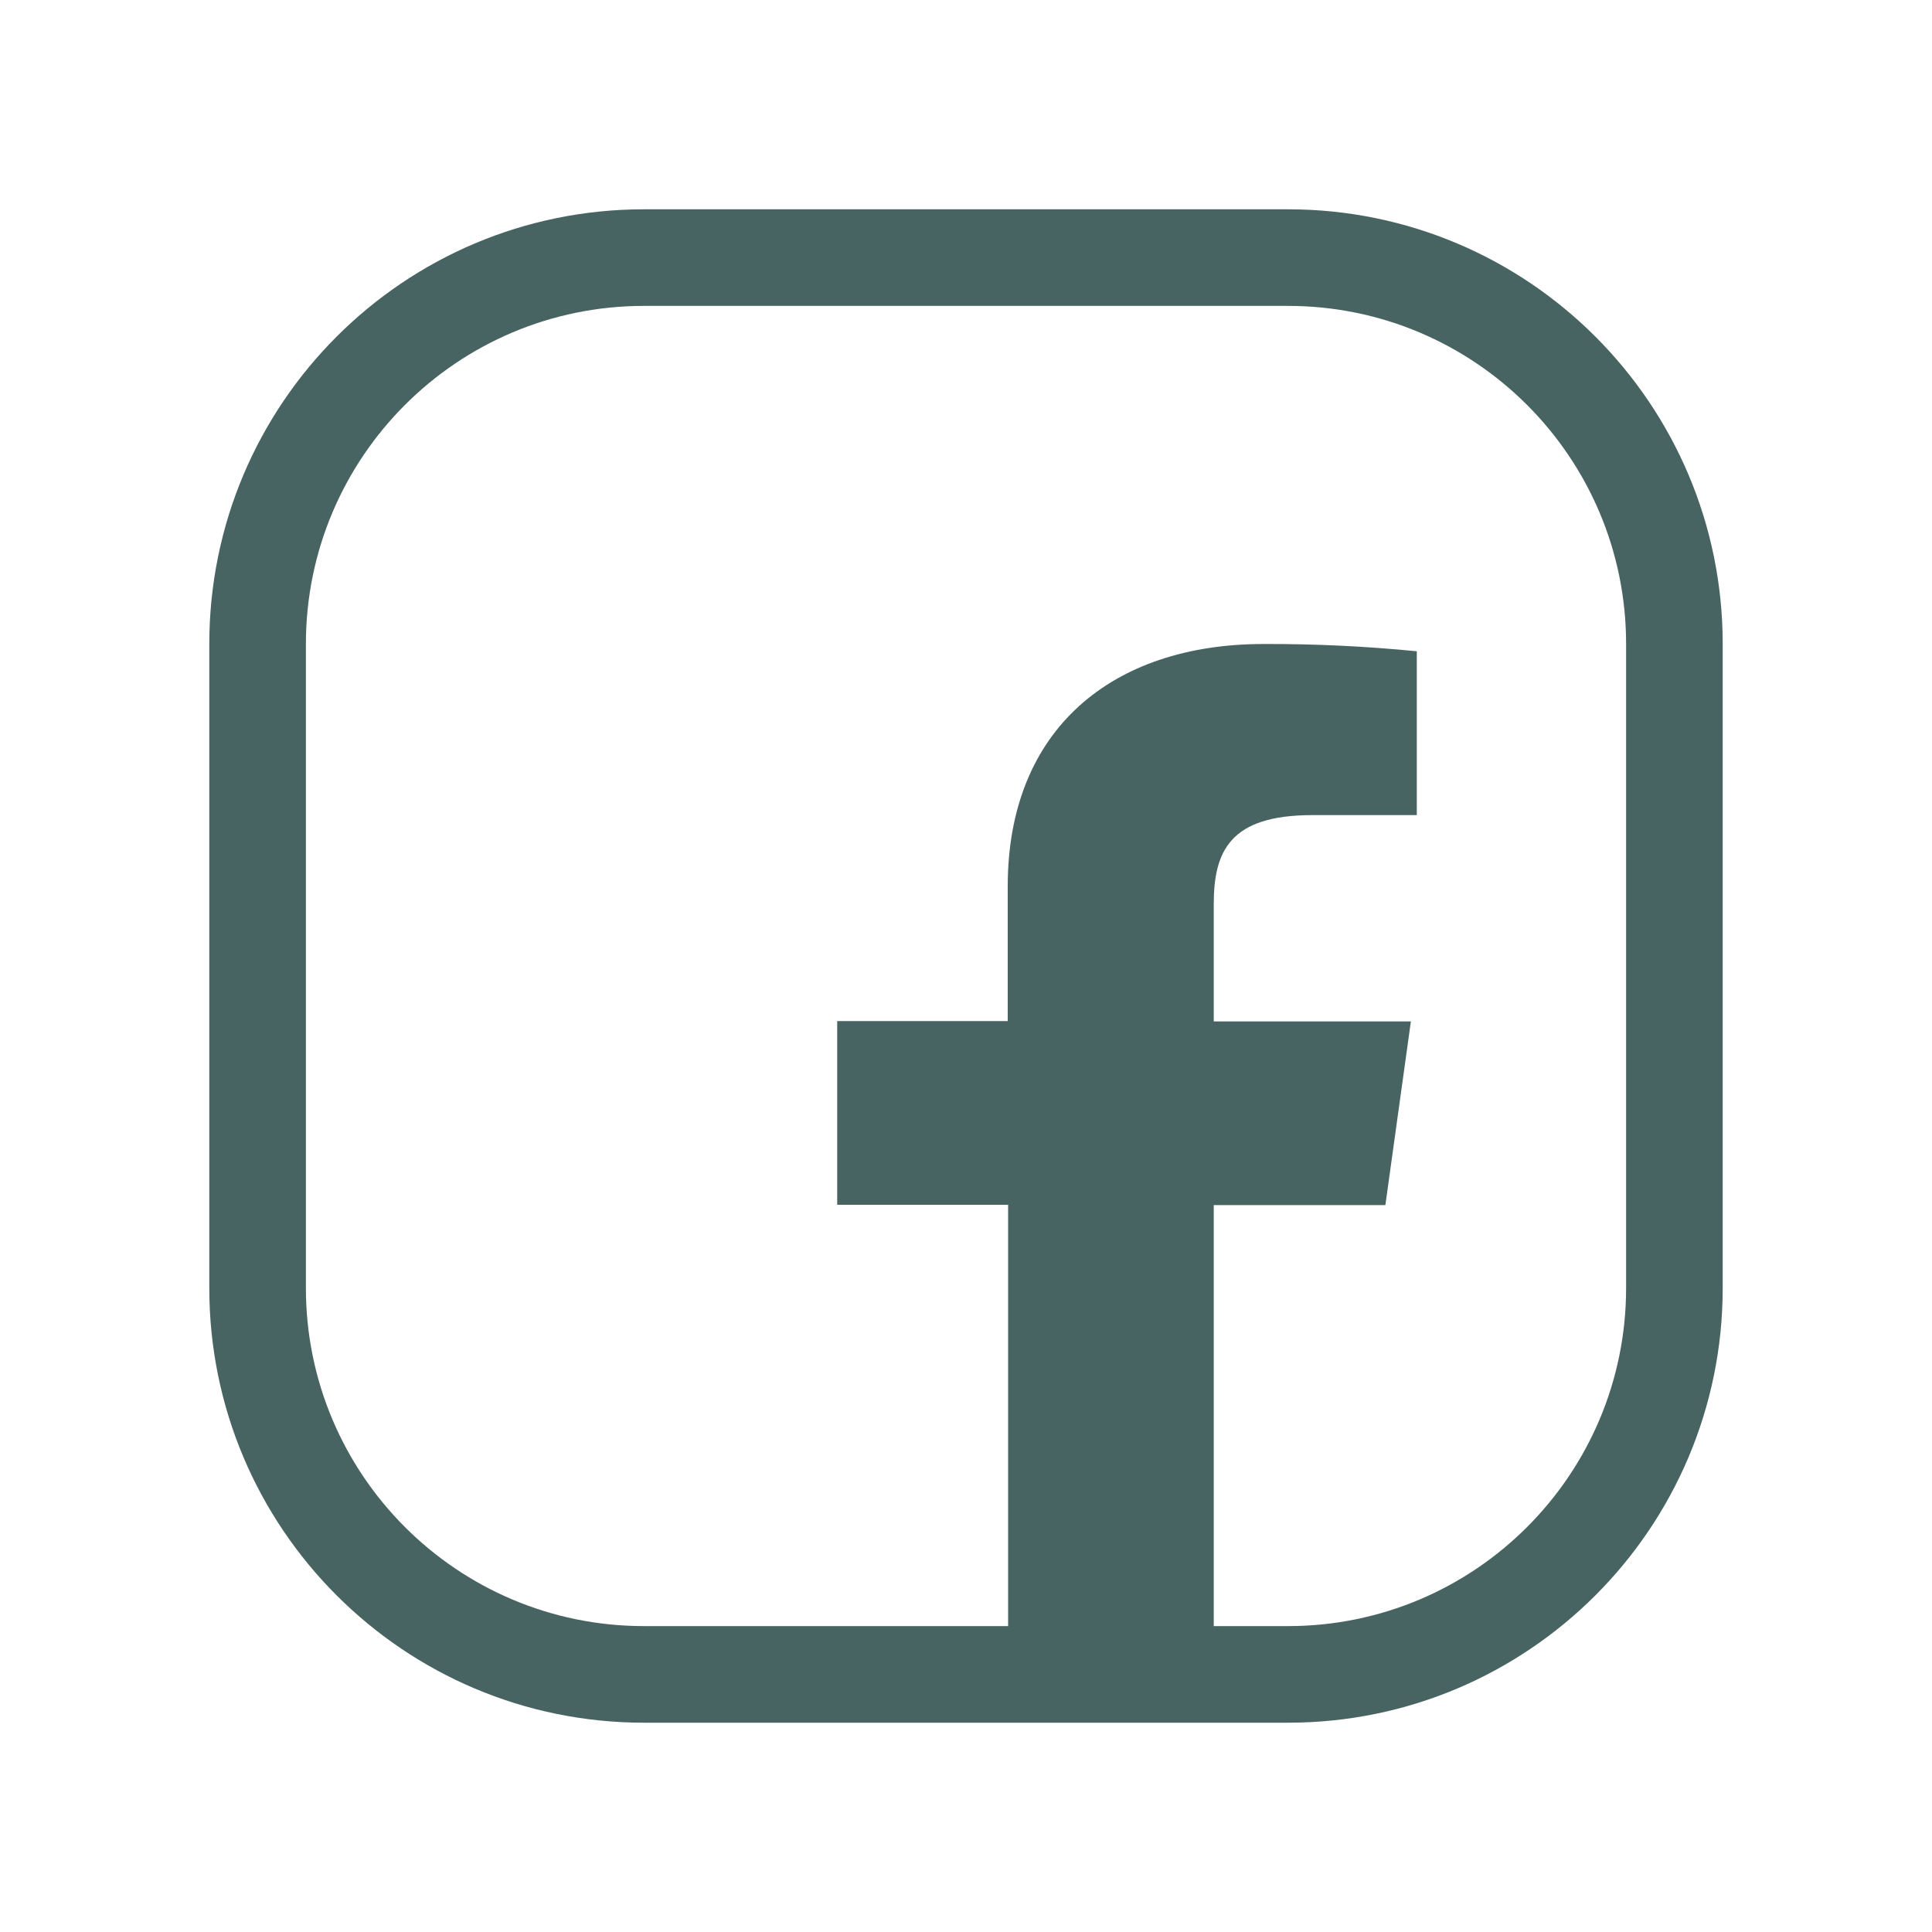 <svg width="30" height="30" viewBox="0 0 30 30" fill="none" xmlns="http://www.w3.org/2000/svg">
<path d="M18.847 26V18.713H21.512L21.908 15.861H18.847V14.043C18.847 13.22 19.095 12.657 20.377 12.657H22V10.113C21.21 10.035 20.416 9.997 19.622 10C17.266 10 15.648 11.327 15.648 13.762V15.855H13V18.708H15.654V26H18.847Z" fill="#486462"/>
<path fill-rule="evenodd" clip-rule="evenodd" d="M10 4.75C7.101 4.75 4.75 7.101 4.75 10V20C4.75 22.899 7.101 25.25 10 25.25H20C22.899 25.25 25.25 22.899 25.25 20V10C25.25 7.101 22.899 4.75 20 4.75H10ZM3.25 10C3.25 6.272 6.272 3.25 10 3.25H20C23.728 3.25 26.75 6.272 26.75 10V20C26.75 23.728 23.728 26.75 20 26.75H10C6.272 26.75 3.25 23.728 3.25 20V10Z" fill="#486462"/>
</svg>
